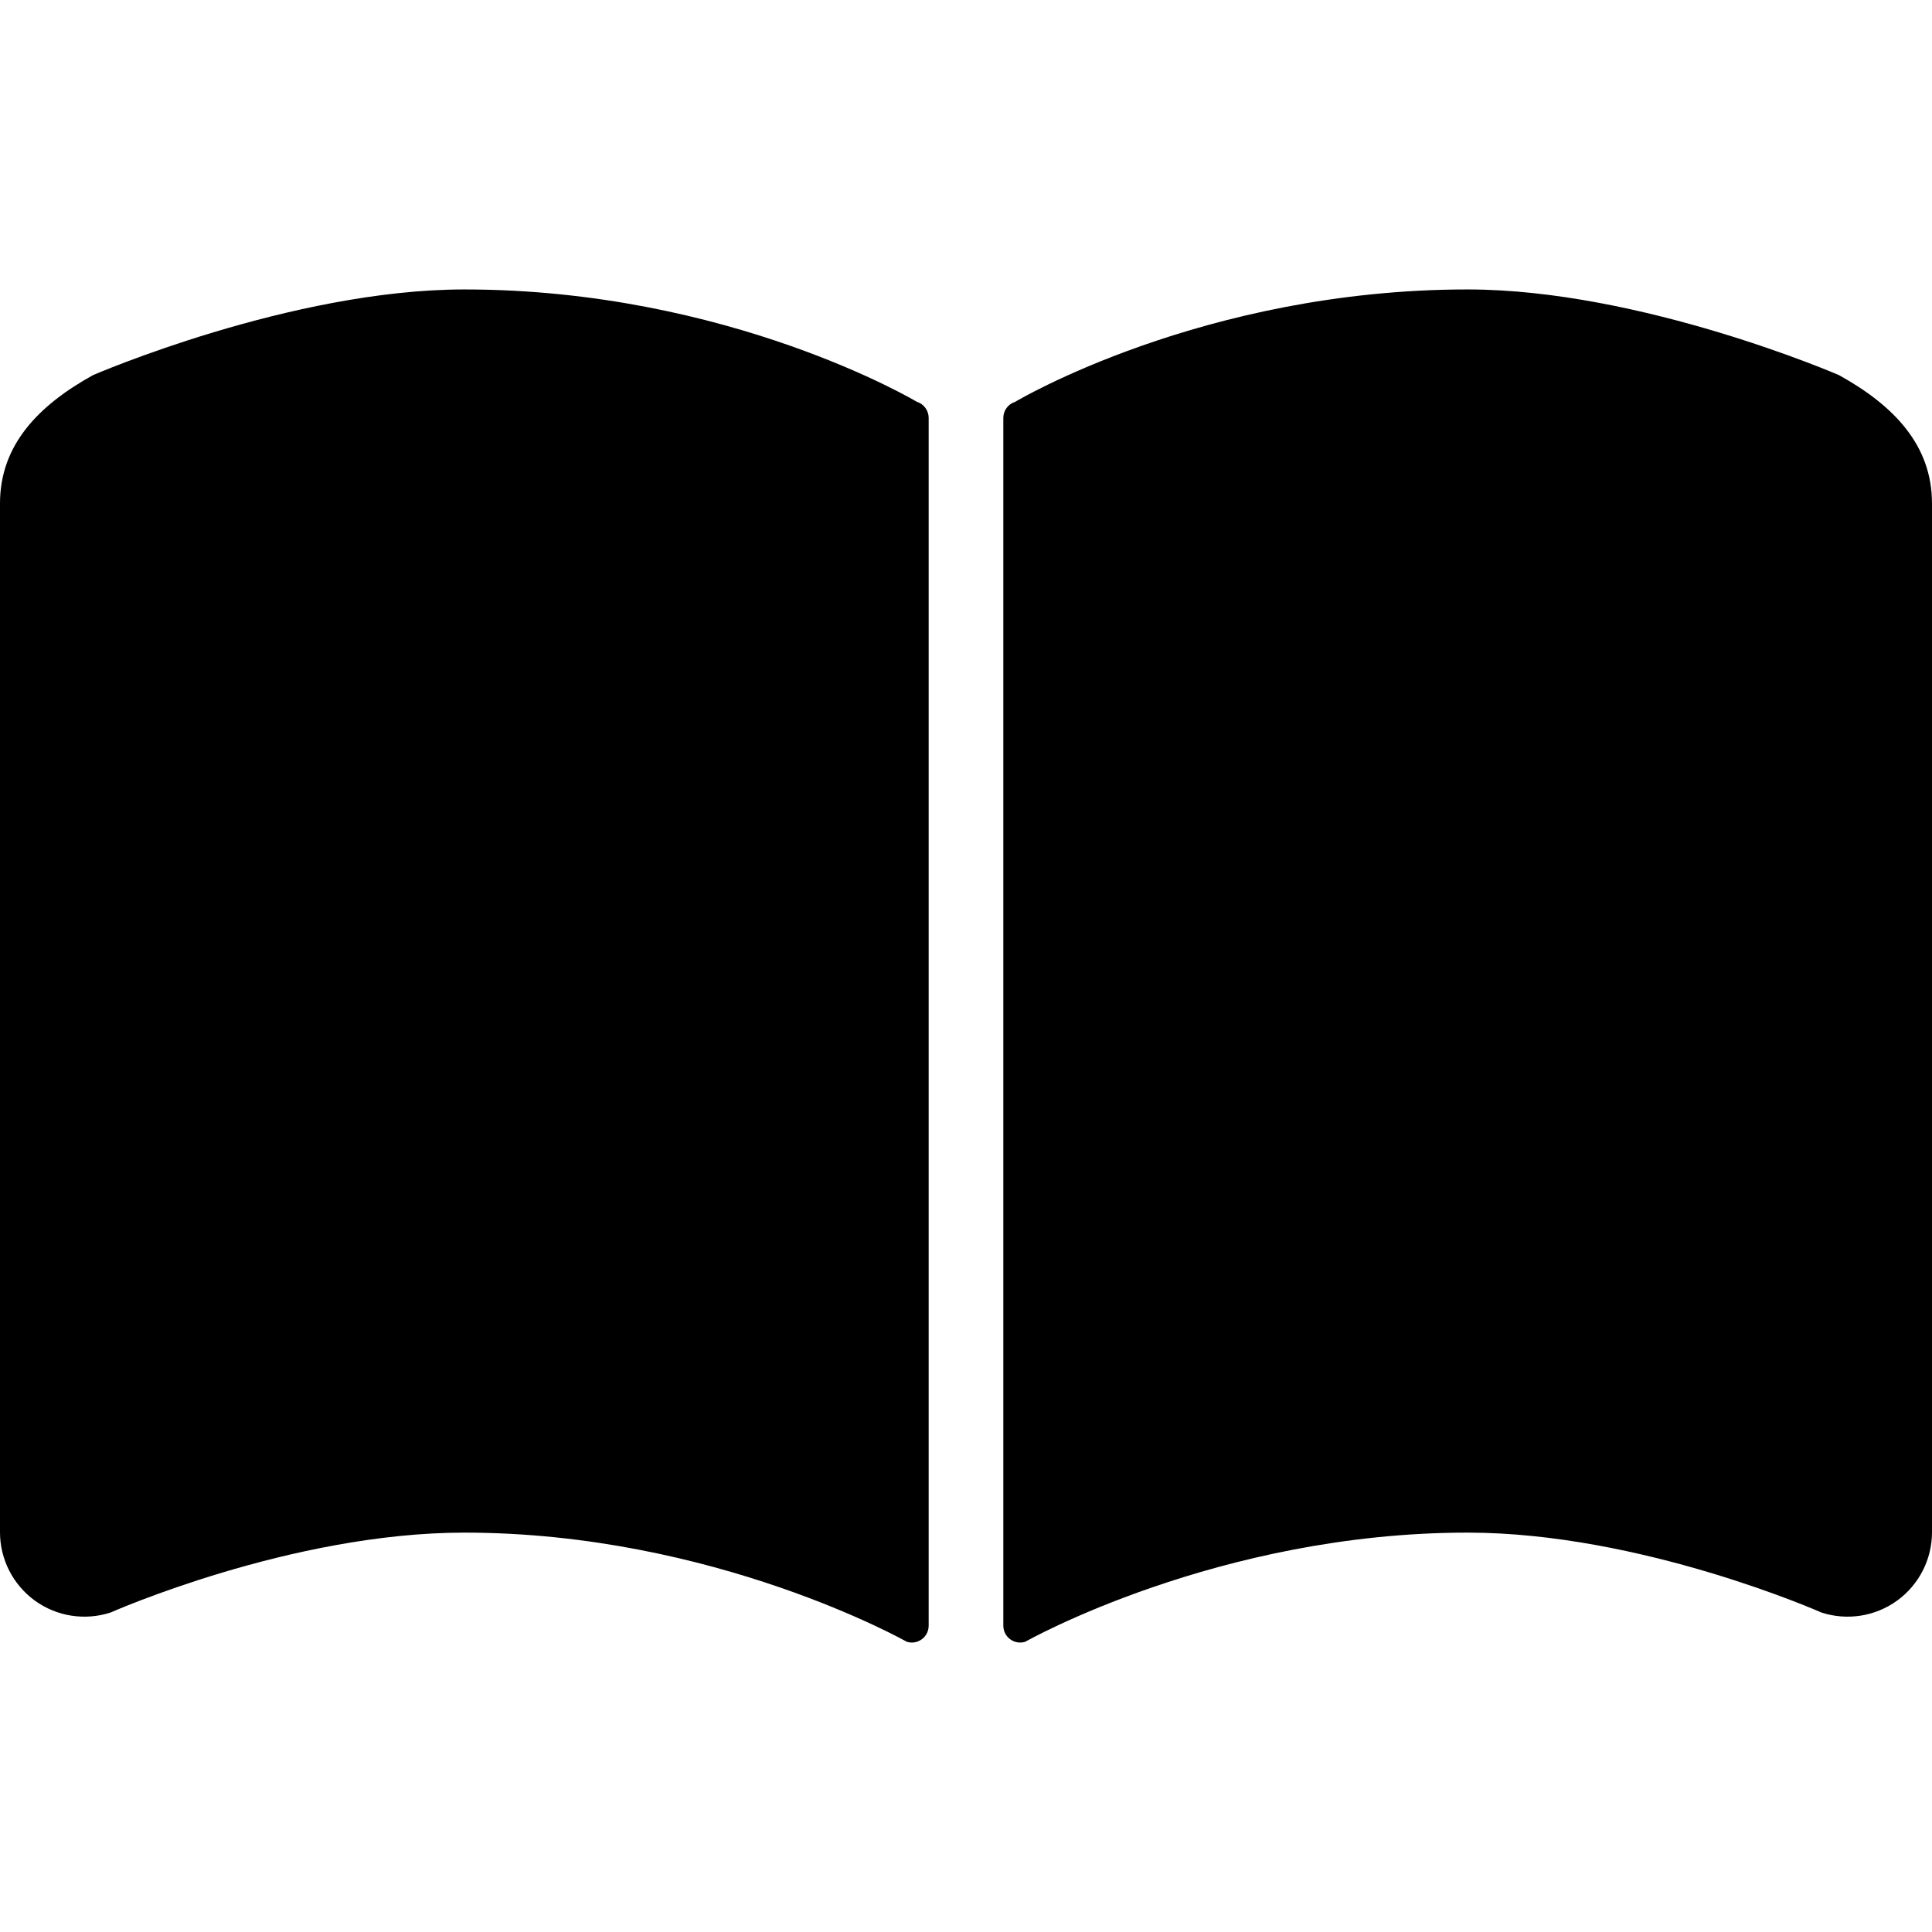 <?xml version="1.0" encoding="utf-8"?>

<!DOCTYPE svg PUBLIC "-//W3C//DTD SVG 1.1//EN" "http://www.w3.org/Graphics/SVG/1.1/DTD/svg11.dtd">

<svg version="1.1" id="_x32_" xmlns="http://www.w3.org/2000/svg" xmlns:xlink="http://www.w3.org/1999/xlink" 
	 width="800px" height="800px" viewBox="0 0 512 512"  xml:space="preserve">
<style type="text/css">
<![CDATA[
	.st0{fill:#000000;}
]]>
</style>
<g>
	<path class="st0" d="M242.984,106.488c0,0-49.781-29.781-119.922-29.781c-46.031,0-98.406,22.703-98.406,22.703
		C10.156,107.441,0,117.941,0,133.41v272.656c0,7.172,3.438,13.891,9.234,18.11c5.797,4.203,13.266,5.375,20.078,3.156
		c0,0,47.719-21.172,93.75-21.172c66.188,0,117.234,28.922,117.234,28.922c1.359,0.438,2.844,0.188,3.984-0.656
		c1.156-0.828,1.828-2.188,1.828-3.609V110.753C246.109,108.8,244.844,107.066,242.984,106.488z"/>
	<path class="st0" d="M487.344,99.41c0,0-52.359-22.703-98.406-22.703c-70.141,0-119.906,29.781-119.906,29.781
		c-1.875,0.578-3.141,2.313-3.141,4.266v320.063c0,1.422,0.672,2.781,1.828,3.609c1.141,0.844,2.625,1.094,3.984,0.656
		c0,0,51.047-28.922,117.234-28.922c46.047,0,93.75,21.172,93.75,21.172c6.813,2.219,14.281,1.047,20.078-3.156
		c5.797-4.219,9.234-10.938,9.234-18.11V133.41C512,117.941,501.844,107.441,487.344,99.41z"/>
</g>
</svg>
